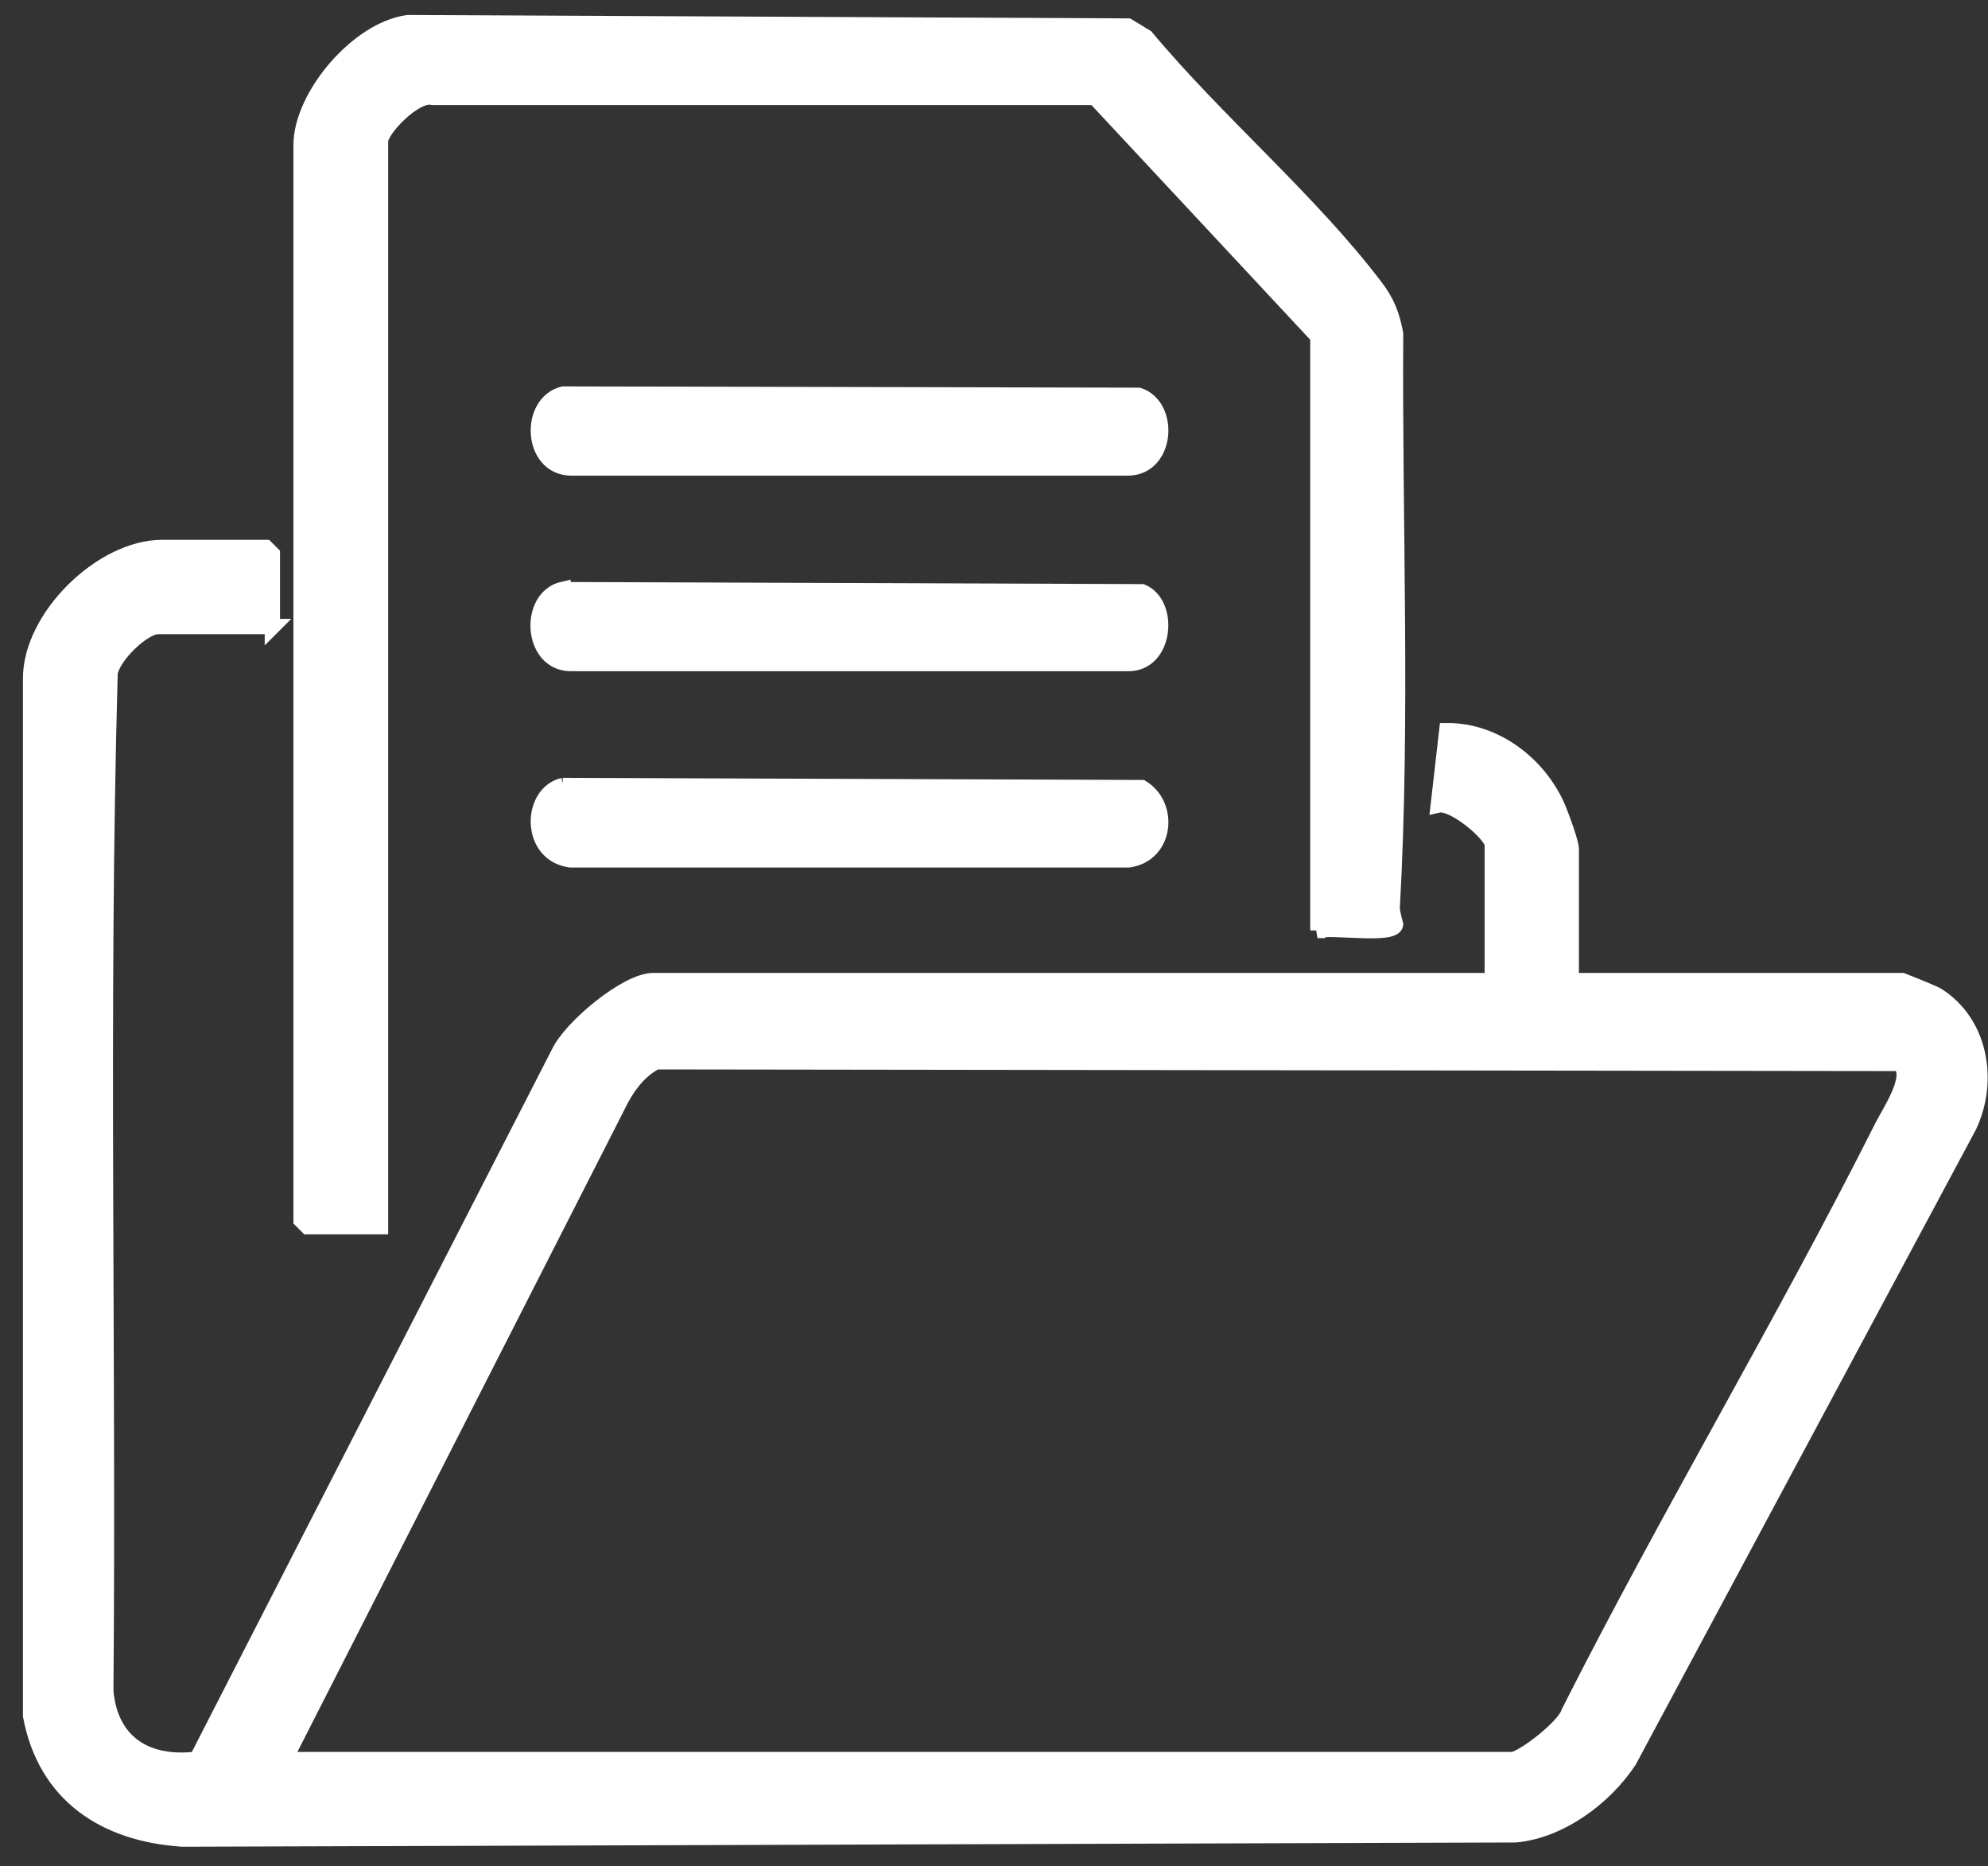 <svg width="65" height="61" viewBox="0 0 65 61" fill="none" xmlns="http://www.w3.org/2000/svg">
<rect x="0" y="0" width="65" height="61" fill="#333333" stroke="none"/>
<path d="M8.919 20.48H5.168C4.682 20.48 3.64 21.481 3.598 22.037C3.292 33.081 3.556 44.209 3.459 55.282C3.612 56.99 4.82 57.699 6.432 57.505L18.269 34.415C18.658 33.581 20.491 32.053 21.353 32.053H48.791V27.621C48.791 27.274 47.513 26.204 47.026 26.316L47.304 23.884C48.888 23.87 50.333 24.982 50.944 26.413C51.055 26.677 51.375 27.538 51.375 27.76V32.053H62.197C62.197 32.053 63.225 32.456 63.35 32.539C64.781 33.456 65.073 35.36 64.379 36.818L53.264 57.56C52.472 58.755 51.028 59.839 49.555 59.977L5.96 60.116C3.431 59.95 1.486 58.685 1 56.087V22.175C1 20.161 3.334 17.896 5.293 17.896H8.697L8.905 18.105V20.494L8.919 20.48ZM9.322 57.518H49.43C49.763 57.518 51.166 56.435 51.291 55.976C54.556 49.516 58.294 43.278 61.544 36.818C61.781 36.346 62.6 35.151 62.1 34.762L21.45 34.707C20.936 34.984 20.603 35.401 20.325 35.901L9.322 57.505V57.518Z" fill="white" stroke="white" stroke-width="0.5"/>
<path d="M43.089 30.415V11.007L35.795 3.185H14.15C13.595 3.033 12.442 4.227 12.442 4.616V40.098H10.052L9.844 39.89V4.741C9.844 3.144 11.691 0.963 13.331 0.74L36.879 0.851L37.476 1.213C39.741 3.936 42.867 6.589 44.978 9.381C45.353 9.868 45.52 10.312 45.631 10.91C45.59 17.148 45.867 23.441 45.52 29.665C45.52 29.845 45.59 30.04 45.631 30.221C45.562 30.623 43.506 30.276 43.075 30.415H43.089Z" fill="white" stroke="white" stroke-width="0.5"/>
<path d="M18.407 19.274L37.343 19.343C38.288 19.746 38.121 21.691 36.898 21.691H18.643C17.337 21.663 17.24 19.524 18.407 19.26V19.274Z" fill="white" stroke="white" stroke-width="0.5"/>
<path d="M18.41 12.881L37.234 12.922C38.304 13.284 38.165 15.27 36.901 15.298H18.646C17.34 15.257 17.256 13.173 18.41 12.881Z" fill="white" stroke="white" stroke-width="0.5"/>
<path d="M18.398 25.676L37.334 25.745C38.293 26.329 38.126 27.94 36.903 28.107H18.648C17.273 27.926 17.315 25.926 18.412 25.676H18.398Z" fill="white" stroke="white" stroke-width="0.5"/>
</svg>
